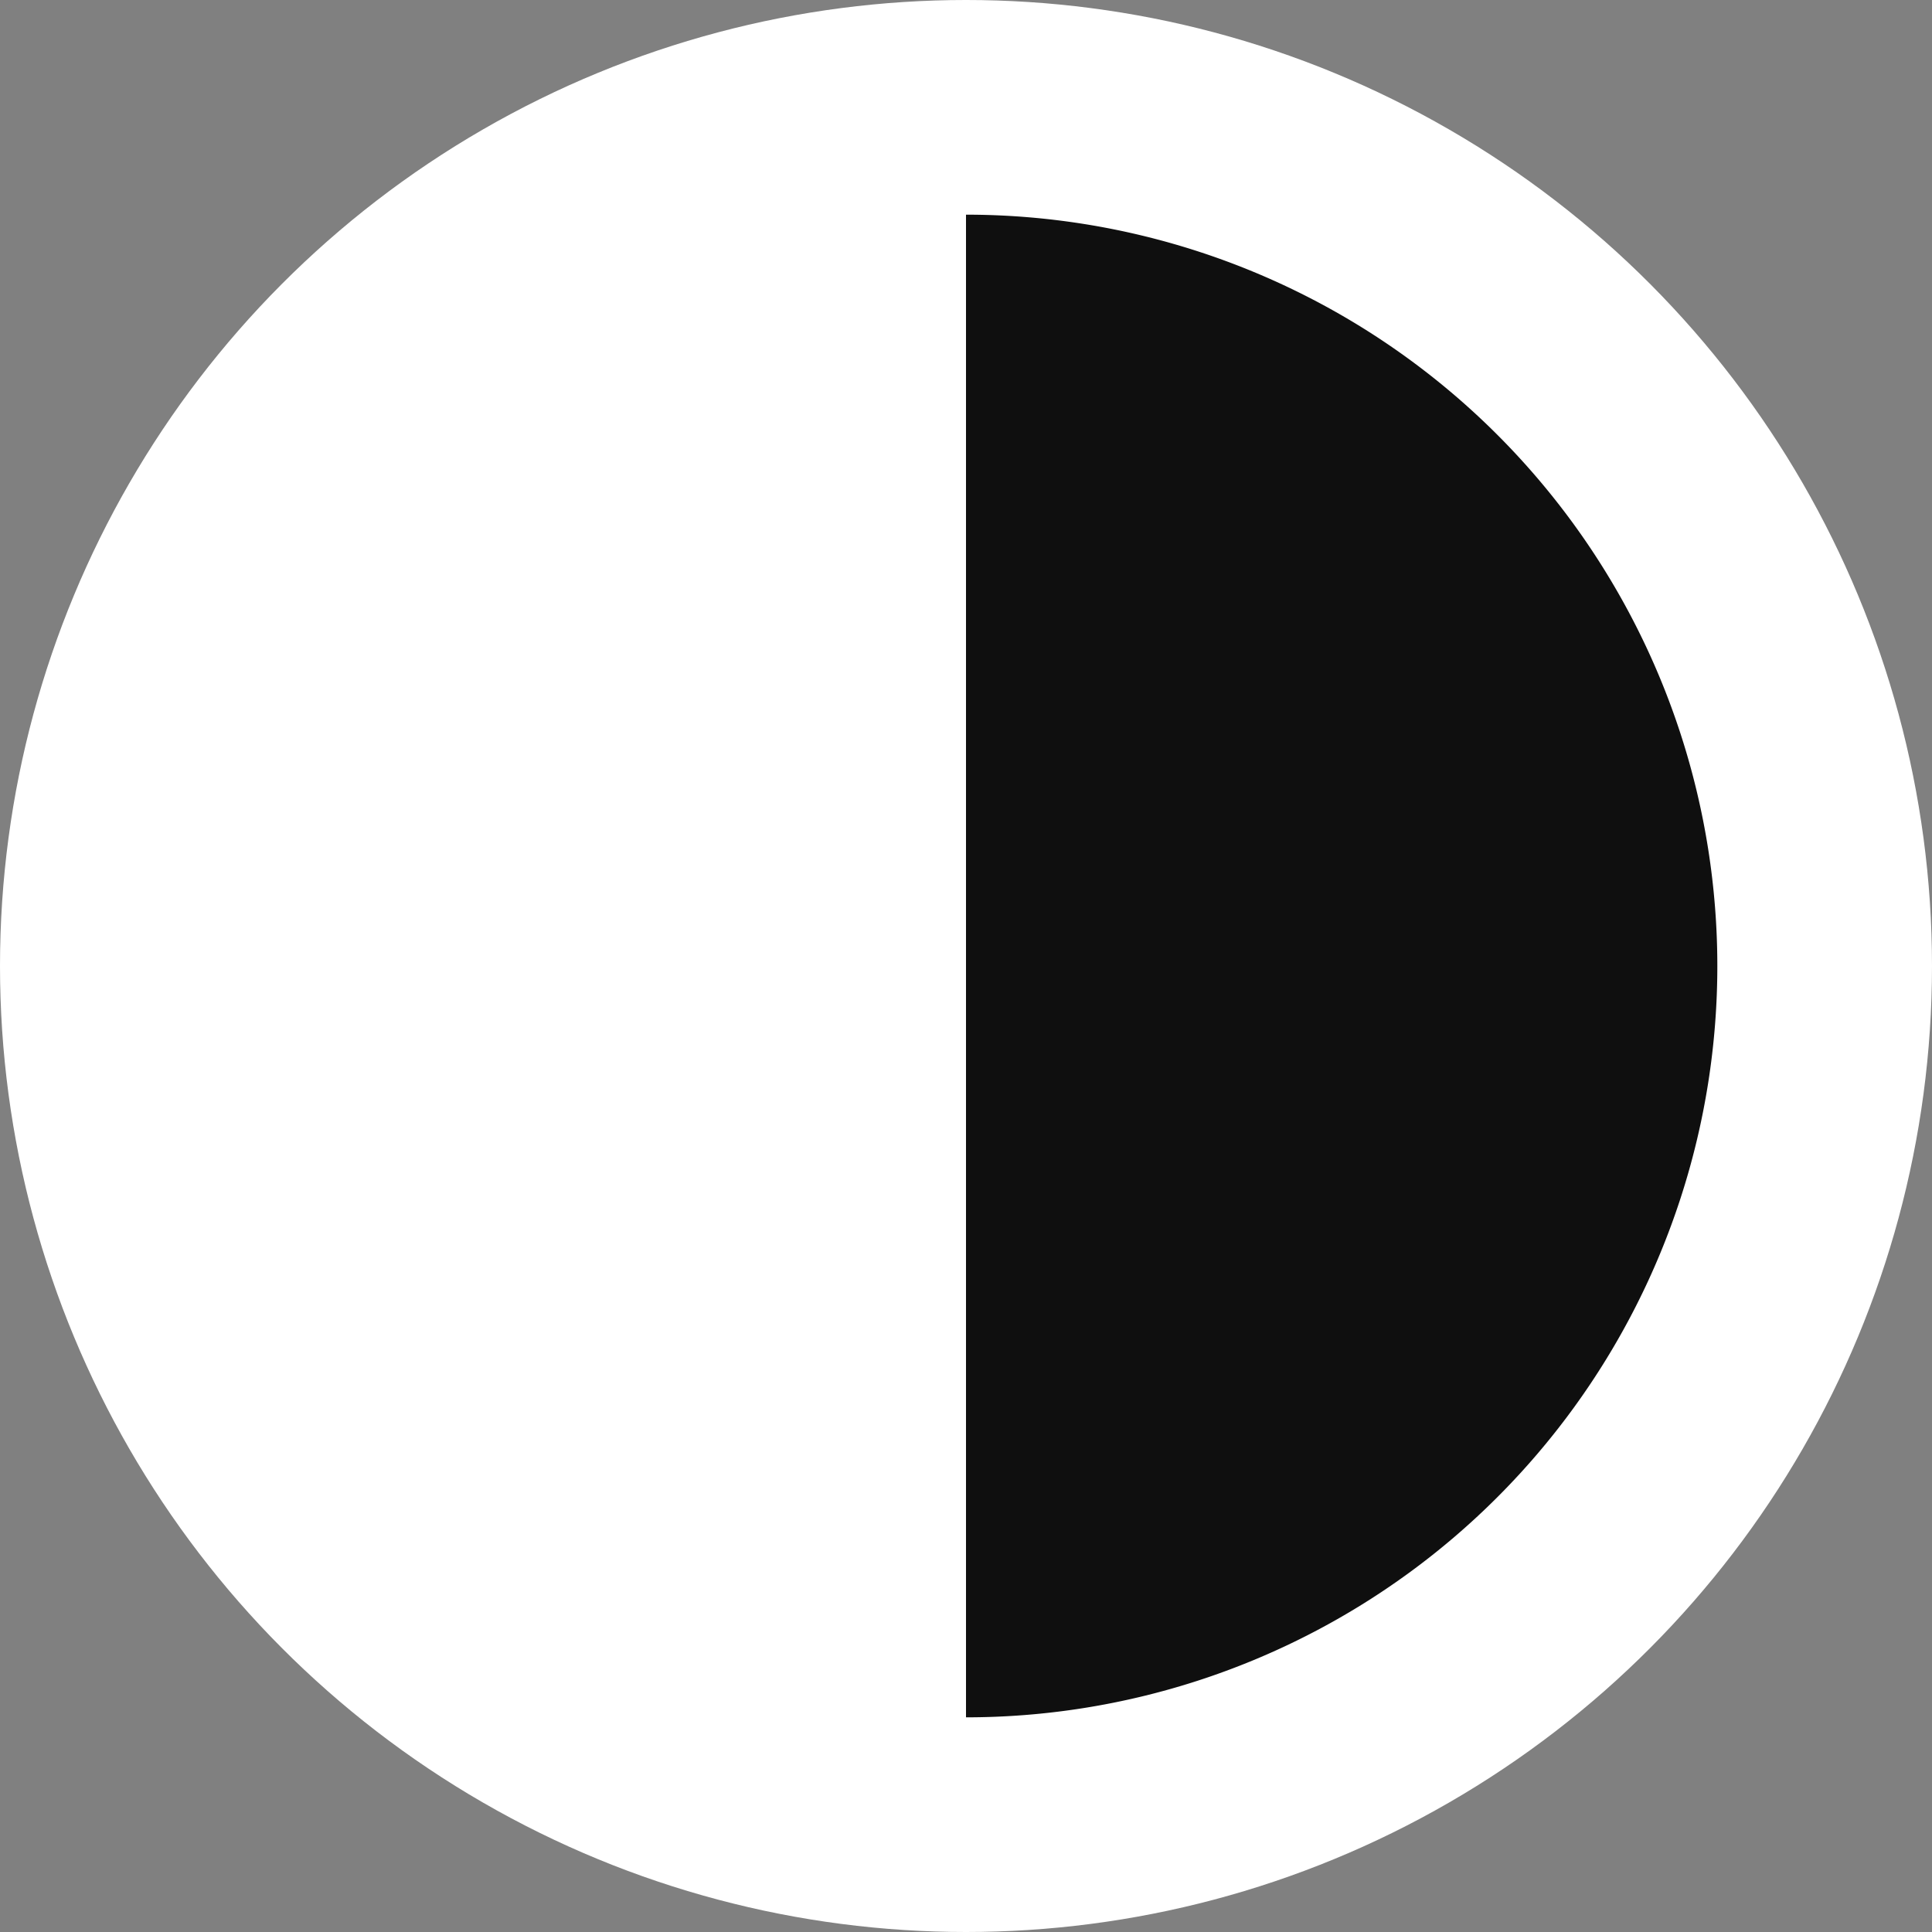 <svg xmlns="http://www.w3.org/2000/svg" width="18" height="18" viewBox="0 0 18 18">
  <rect x="0" y="0" width="18" height="18" fill="#808080" stroke="none"/>
  <g id="Group_95" data-name="Group 95" transform="translate(-1267 -452)">
    <circle id="Ellipse_7" data-name="Ellipse 7" cx="9" cy="9" r="9" transform="translate(1267 452)" fill="#fff"/>
    <path id="Path_179" data-name="Path 179" d="M7,0A7,7,0,0,1,7,14Z" transform="translate(1269 454)" fill="#0f0f0f"/>
  </g>
</svg>
